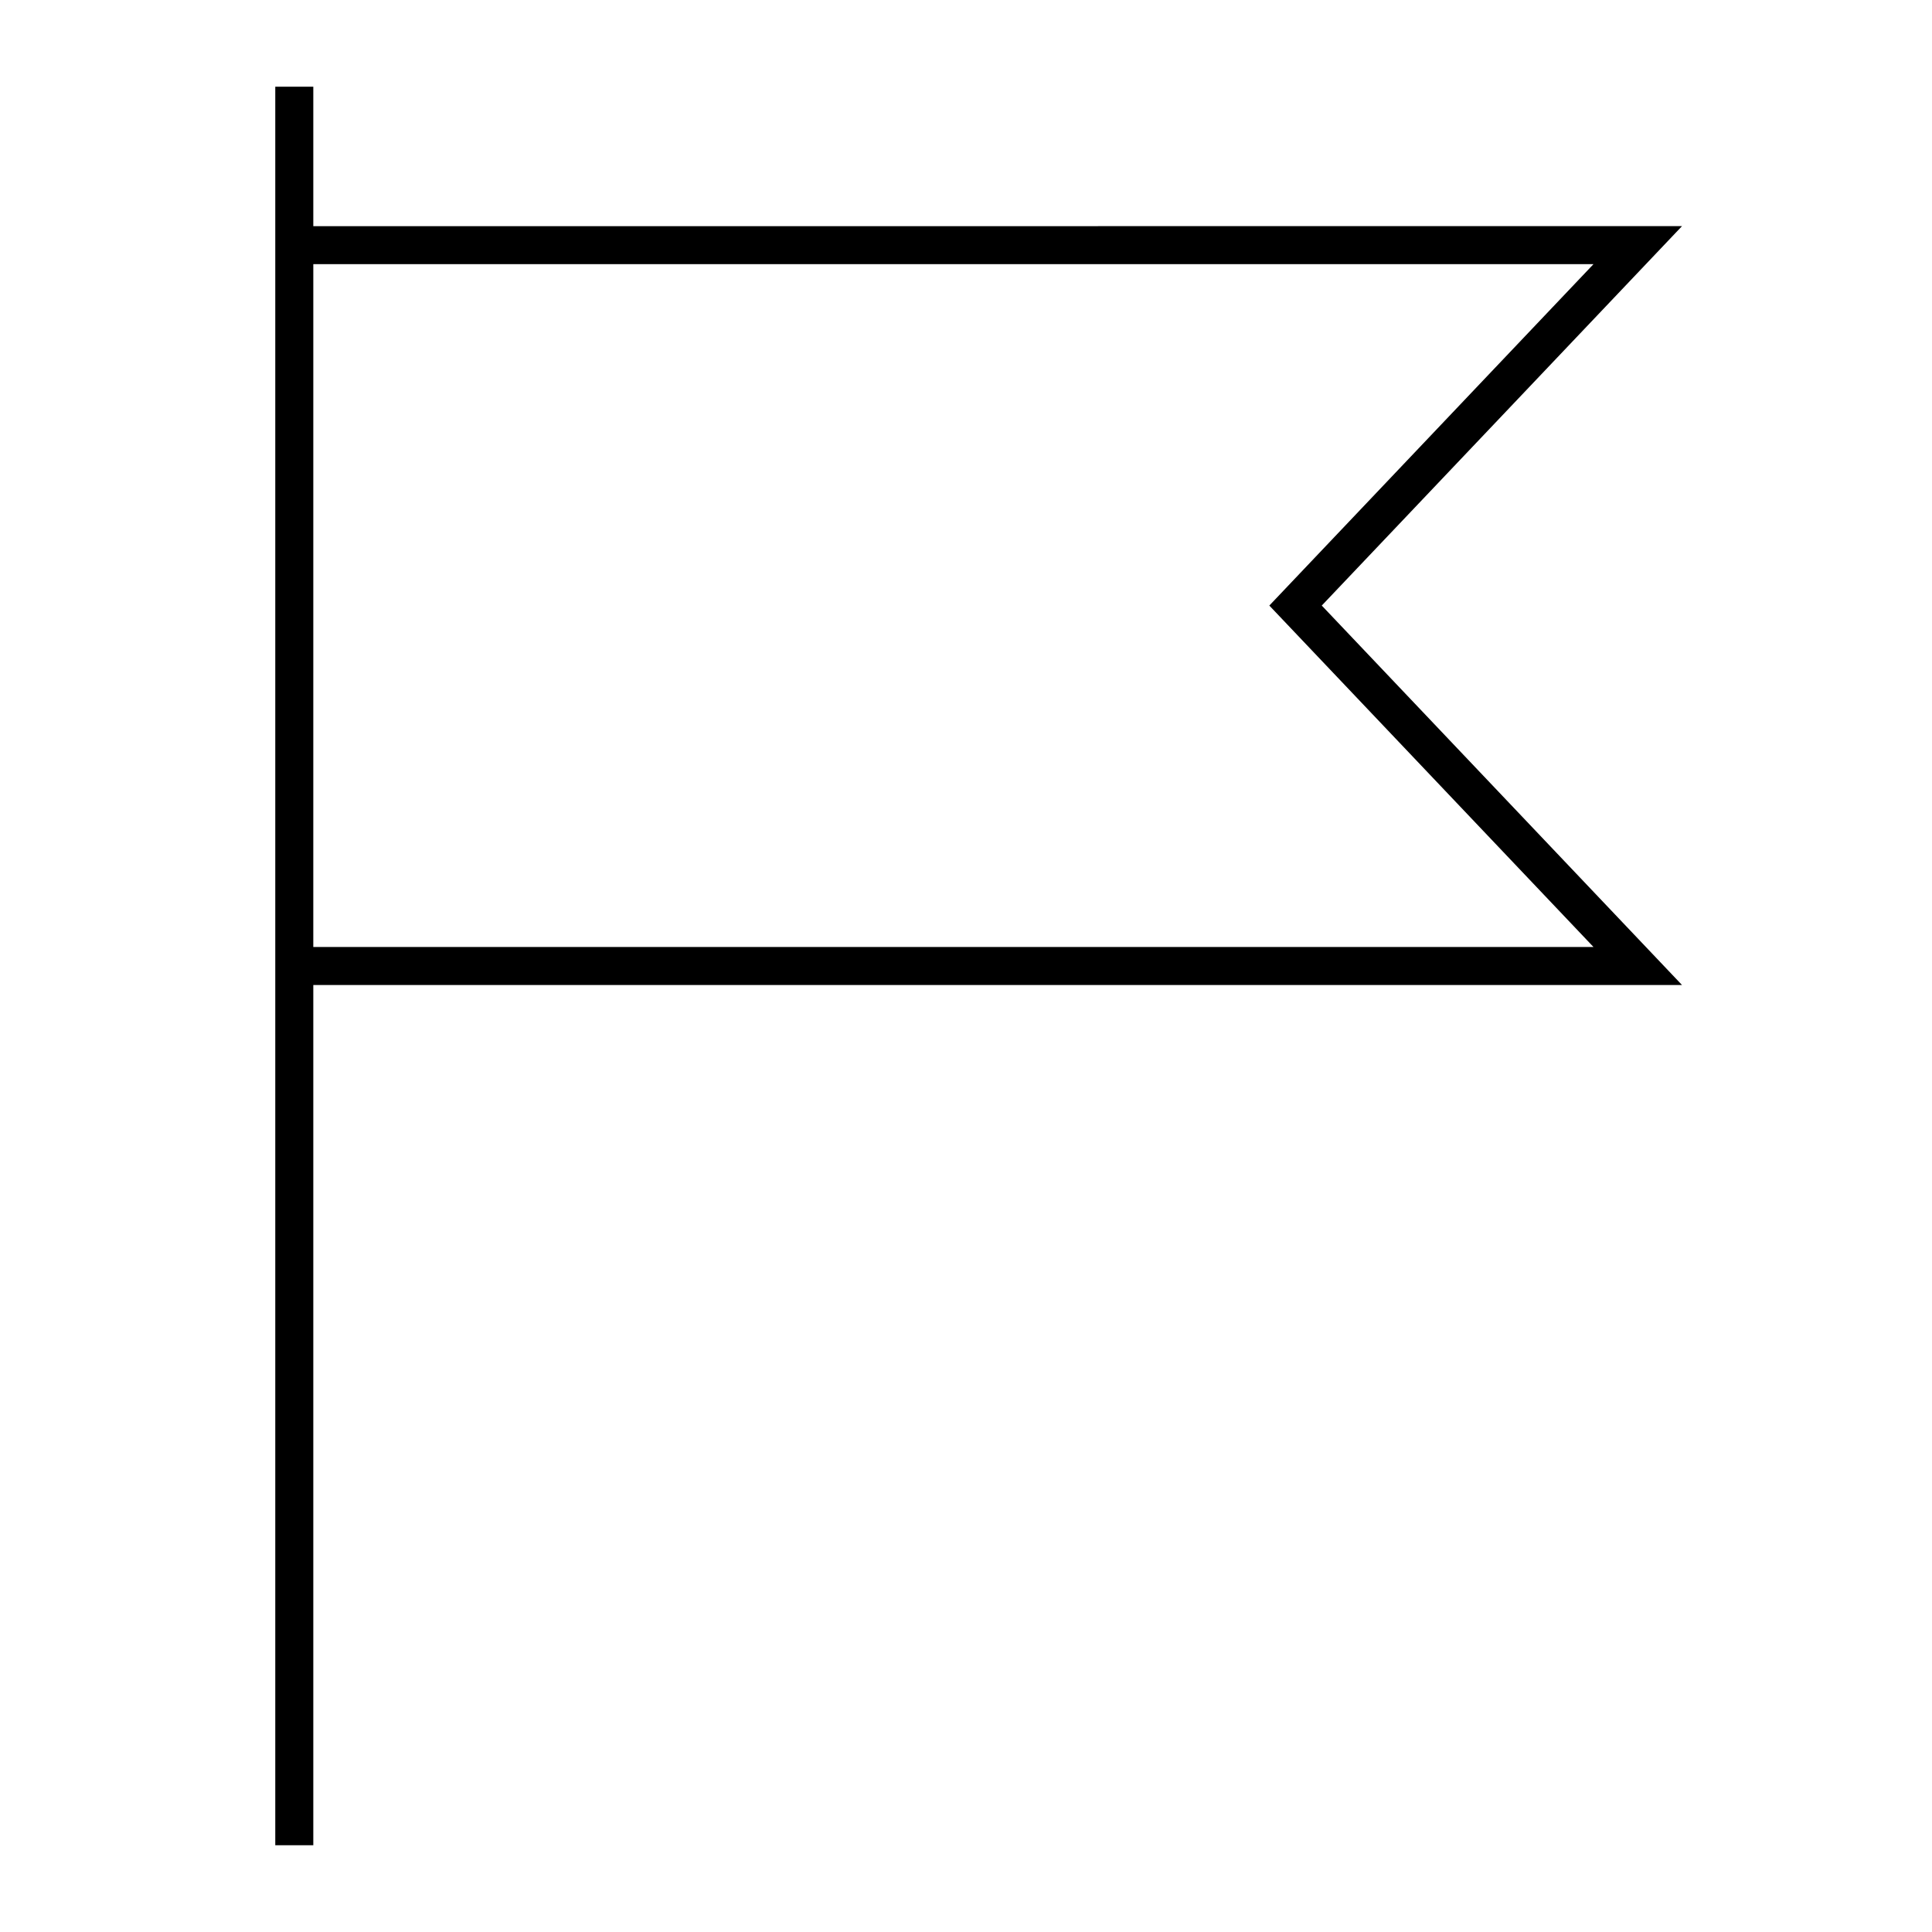 <?xml version="1.0" encoding="UTF-8"?>
<!-- Uploaded to: SVG Repo, www.svgrepo.com, Generator: SVG Repo Mixer Tools -->
<svg fill="#000000" width="800px" height="800px" version="1.1" viewBox="144 144 512 512" xmlns="http://www.w3.org/2000/svg">
 <path d="m494.28 304.48 95.469-100.55-362.72 0.004v-36.949h-10.078v466.02h10.078v-227.97h362.72zm-267.25-90.477h339.26l-85.906 90.477 85.902 90.477h-339.26z"/>
</svg>